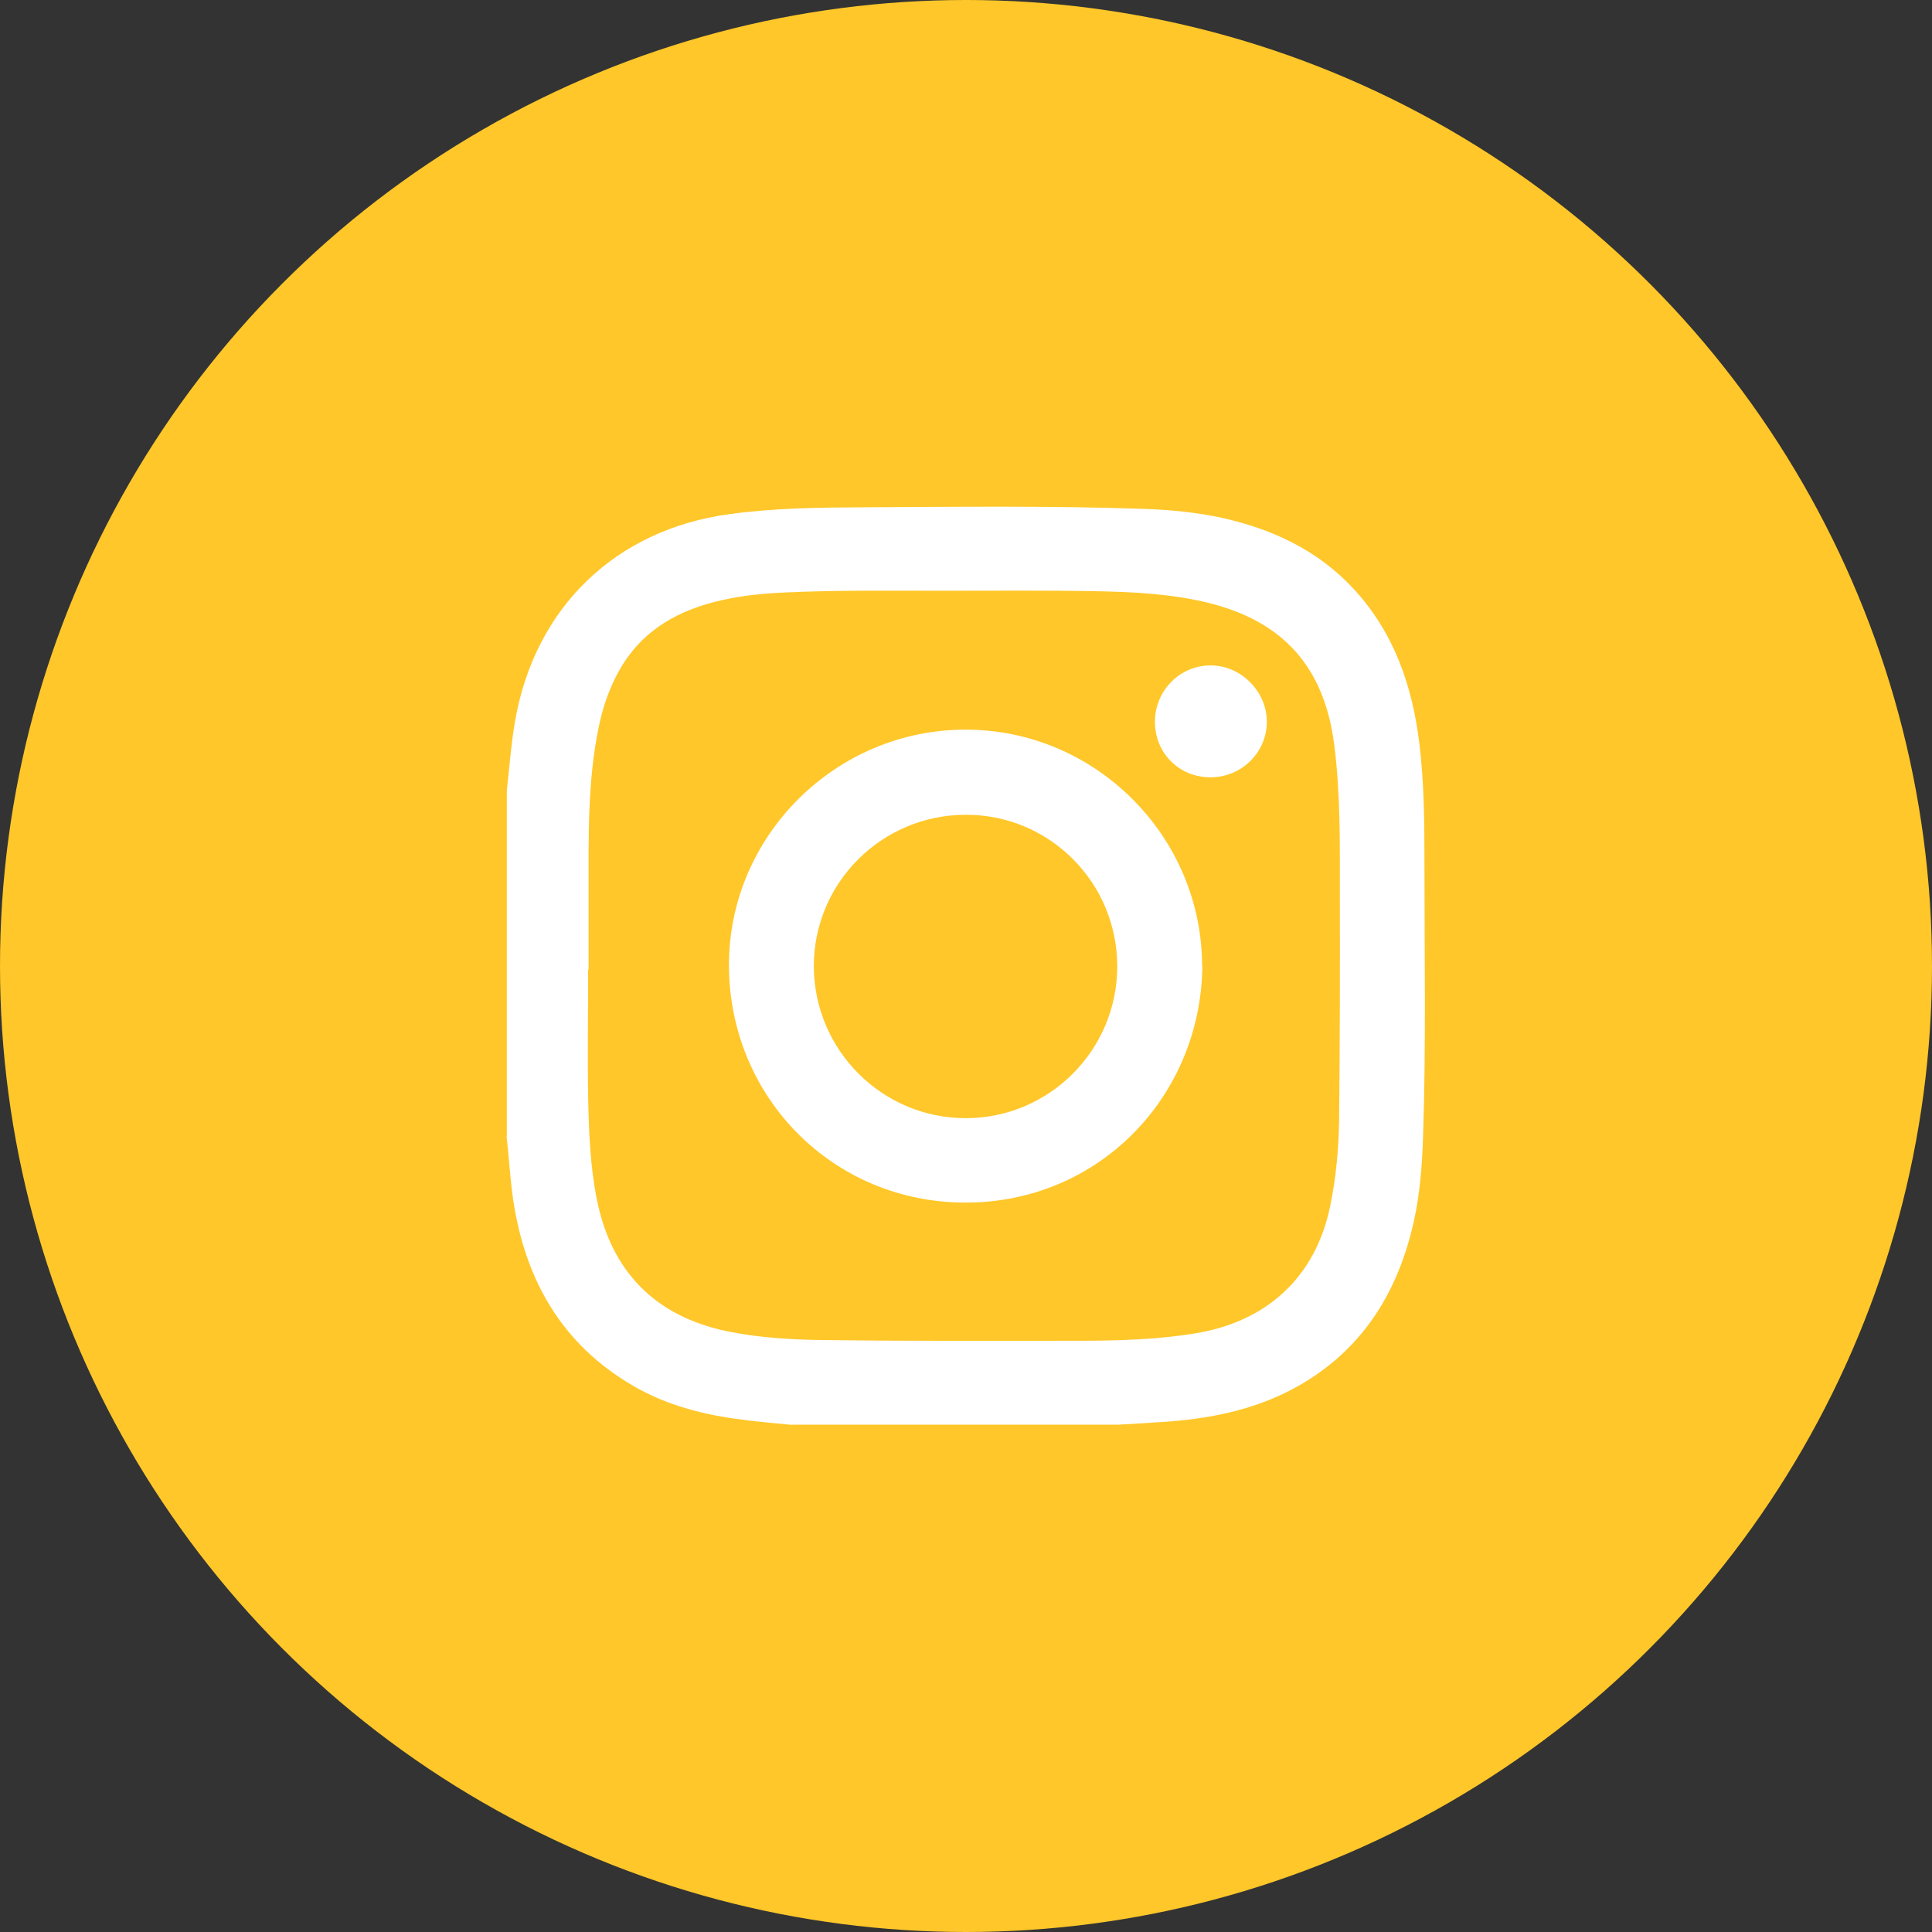 <?xml version="1.0" encoding="UTF-8"?>
<svg id="btn" xmlns="http://www.w3.org/2000/svg" viewBox="0 0 81.5 81.5">
  <rect x="0" y="0" width="81.5" height="81.5" fill="#333333" stroke="none"/>
  <defs>
    <style>
      .cls-1 {
        fill: #ffc729;
      }

      .cls-2 {
        fill: #fff;
      }
    </style>
  </defs>
  <circle class="cls-1" cx="40.75" cy="40.75" r="40.75"/>
  <g>
    <path class="cls-2" d="M21.38,47.95v-14.59c.11-.99.18-1.98.35-2.96.84-4.78,4.24-8.06,9.03-8.71,1.88-.26,3.77-.28,5.65-.29,3.98-.02,7.96-.07,11.94.07,1.08.04,2.16.15,3.22.38,2.14.48,4.05,1.38,5.55,3.01,1.68,1.83,2.45,4.05,2.75,6.46.21,1.7.22,3.42.22,5.13,0,3.84.07,7.68-.06,11.52-.04,1.2-.13,2.39-.39,3.56-.65,2.9-2.08,5.28-4.69,6.83-1.75,1.04-3.68,1.46-5.69,1.61-.7.05-1.41.09-2.11.13h-13.83c-.66-.07-1.33-.12-1.99-.21-1.62-.2-3.2-.6-4.62-1.43-3.01-1.75-4.55-4.46-5.06-7.83-.13-.9-.18-1.8-.28-2.7ZM24.83,40.89s-.01,0-.02,0c0,1.79-.03,3.58,0,5.36.03,1.46.08,2.92.37,4.36.61,3.04,2.47,4.92,5.5,5.55,1.32.27,2.67.35,4.02.37,3.14.04,6.27.03,9.41.03,2.1,0,4.2.03,6.29-.31,3.06-.49,5.1-2.4,5.71-5.36.25-1.2.36-2.42.38-3.64.03-3.2.04-6.4.03-9.6,0-2.09.03-4.18-.24-6.26-.42-3.24-2.14-5.18-5.31-5.96-1.55-.38-3.14-.46-4.72-.49-2.14-.04-4.28-.02-6.42-.02-2.22,0-4.43-.03-6.65.07-.91.04-1.81.12-2.7.32-1.8.4-3.33,1.22-4.3,2.87-.45.77-.74,1.6-.92,2.47-.48,2.31-.43,4.66-.43,7,0,1.08,0,2.17,0,3.25Z"/>
    <path class="cls-2" d="M50.72,40.77c-.07,5.5-4.38,9.97-10,9.96-5.55,0-9.94-4.41-9.97-9.98-.02-5.49,4.51-9.98,9.99-9.97,5.48,0,9.98,4.51,9.97,10ZM47.13,40.77c0-3.54-2.85-6.4-6.38-6.4-3.54,0-6.41,2.85-6.42,6.37,0,3.54,2.87,6.43,6.41,6.43,3.52,0,6.39-2.87,6.39-6.4Z"/>
    <path class="cls-2" d="M51.06,32.79c-1.32,0-2.34-1.02-2.34-2.34,0-1.31,1.04-2.37,2.33-2.38,1.29-.01,2.39,1.09,2.39,2.38,0,1.29-1.07,2.34-2.37,2.34Z"/>
  </g>
</svg>